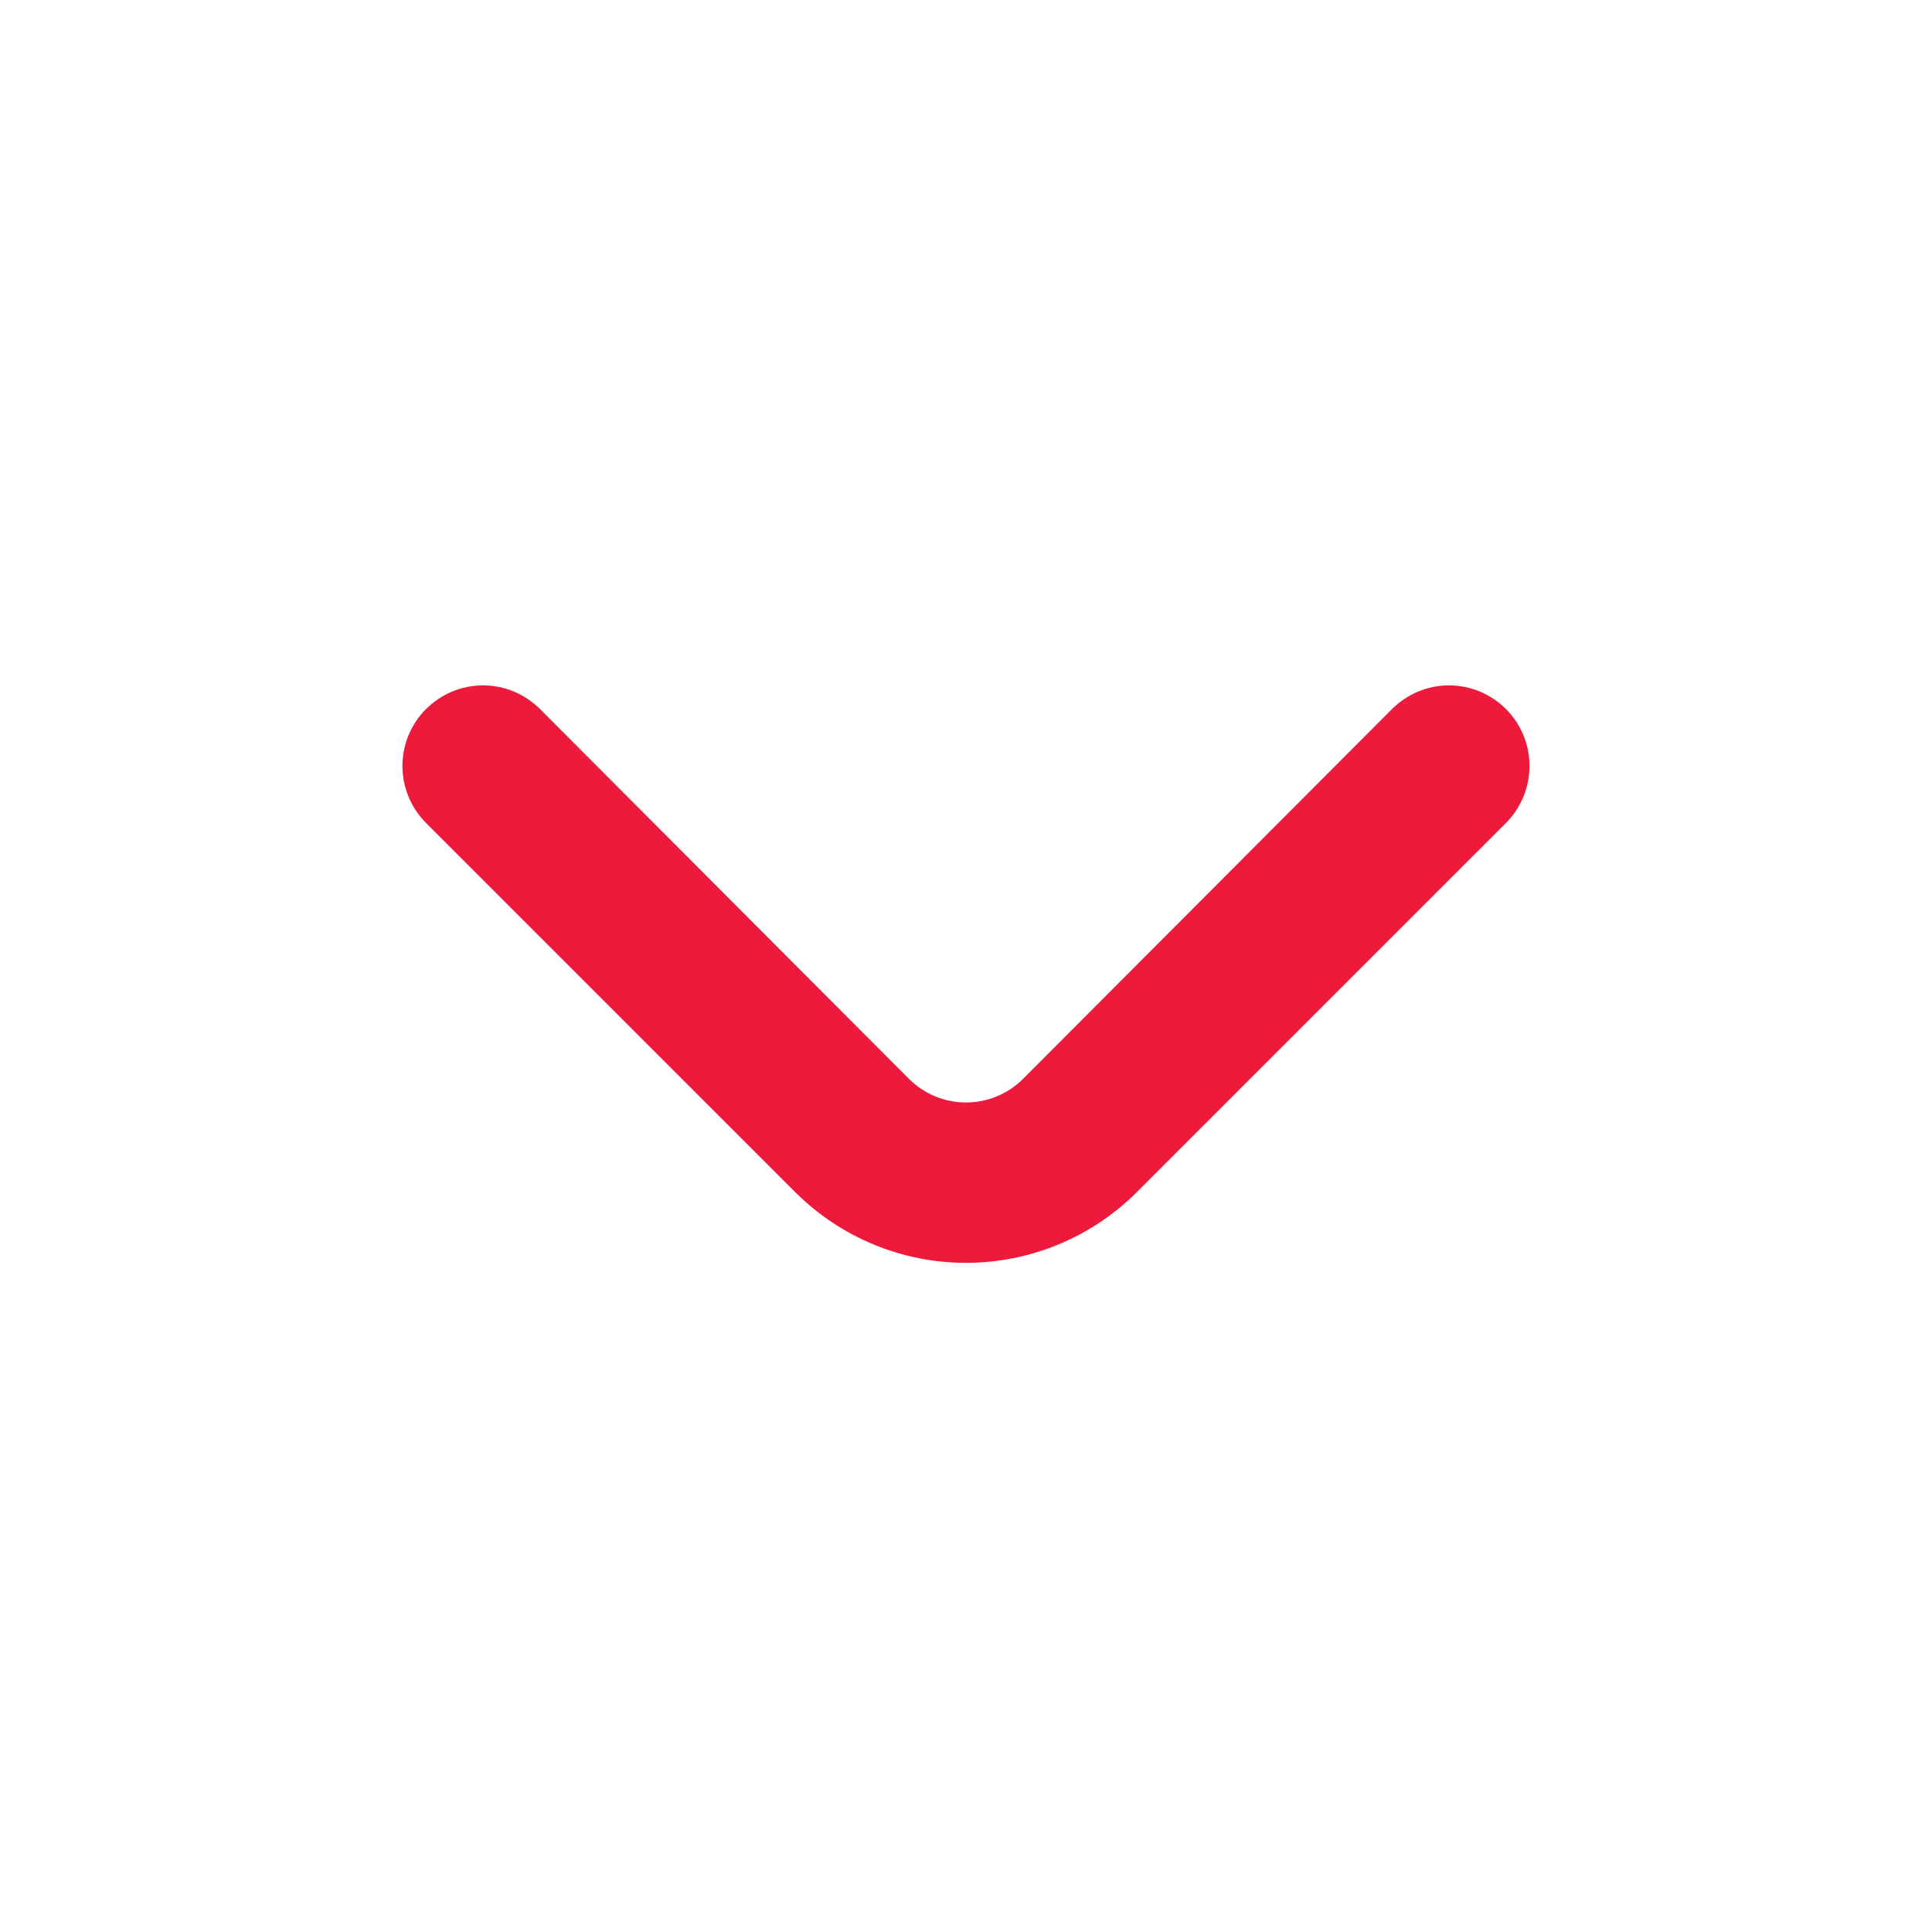 <svg width="20" height="20" viewBox="0 0 20 20" fill="none" xmlns="http://www.w3.org/2000/svg">
<g id="angle-small-left 1">
<path id="Vector" d="M10.592 11.167C10.514 11.245 10.422 11.307 10.32 11.349C10.219 11.391 10.11 11.413 10 11.413C9.89 11.413 9.781 11.391 9.68 11.349C9.578 11.307 9.486 11.245 9.408 11.167L5.592 7.342C5.514 7.264 5.422 7.202 5.32 7.159C5.219 7.117 5.11 7.095 5 7.095C4.89 7.095 4.781 7.117 4.68 7.159C4.578 7.202 4.486 7.264 4.408 7.342C4.253 7.498 4.166 7.709 4.166 7.929C4.166 8.149 4.253 8.361 4.408 8.517L8.233 12.342C8.702 12.81 9.338 13.073 10 13.073C10.662 13.073 11.298 12.81 11.767 12.342L15.592 8.517C15.746 8.361 15.832 8.152 15.833 7.933C15.834 7.824 15.813 7.715 15.771 7.613C15.73 7.512 15.669 7.42 15.592 7.342C15.514 7.264 15.422 7.202 15.32 7.159C15.219 7.117 15.11 7.095 15 7.095C14.89 7.095 14.781 7.117 14.68 7.159C14.578 7.202 14.486 7.264 14.408 7.342L10.592 11.167Z" fill="#ED1A3B"/>
</g>
</svg>
